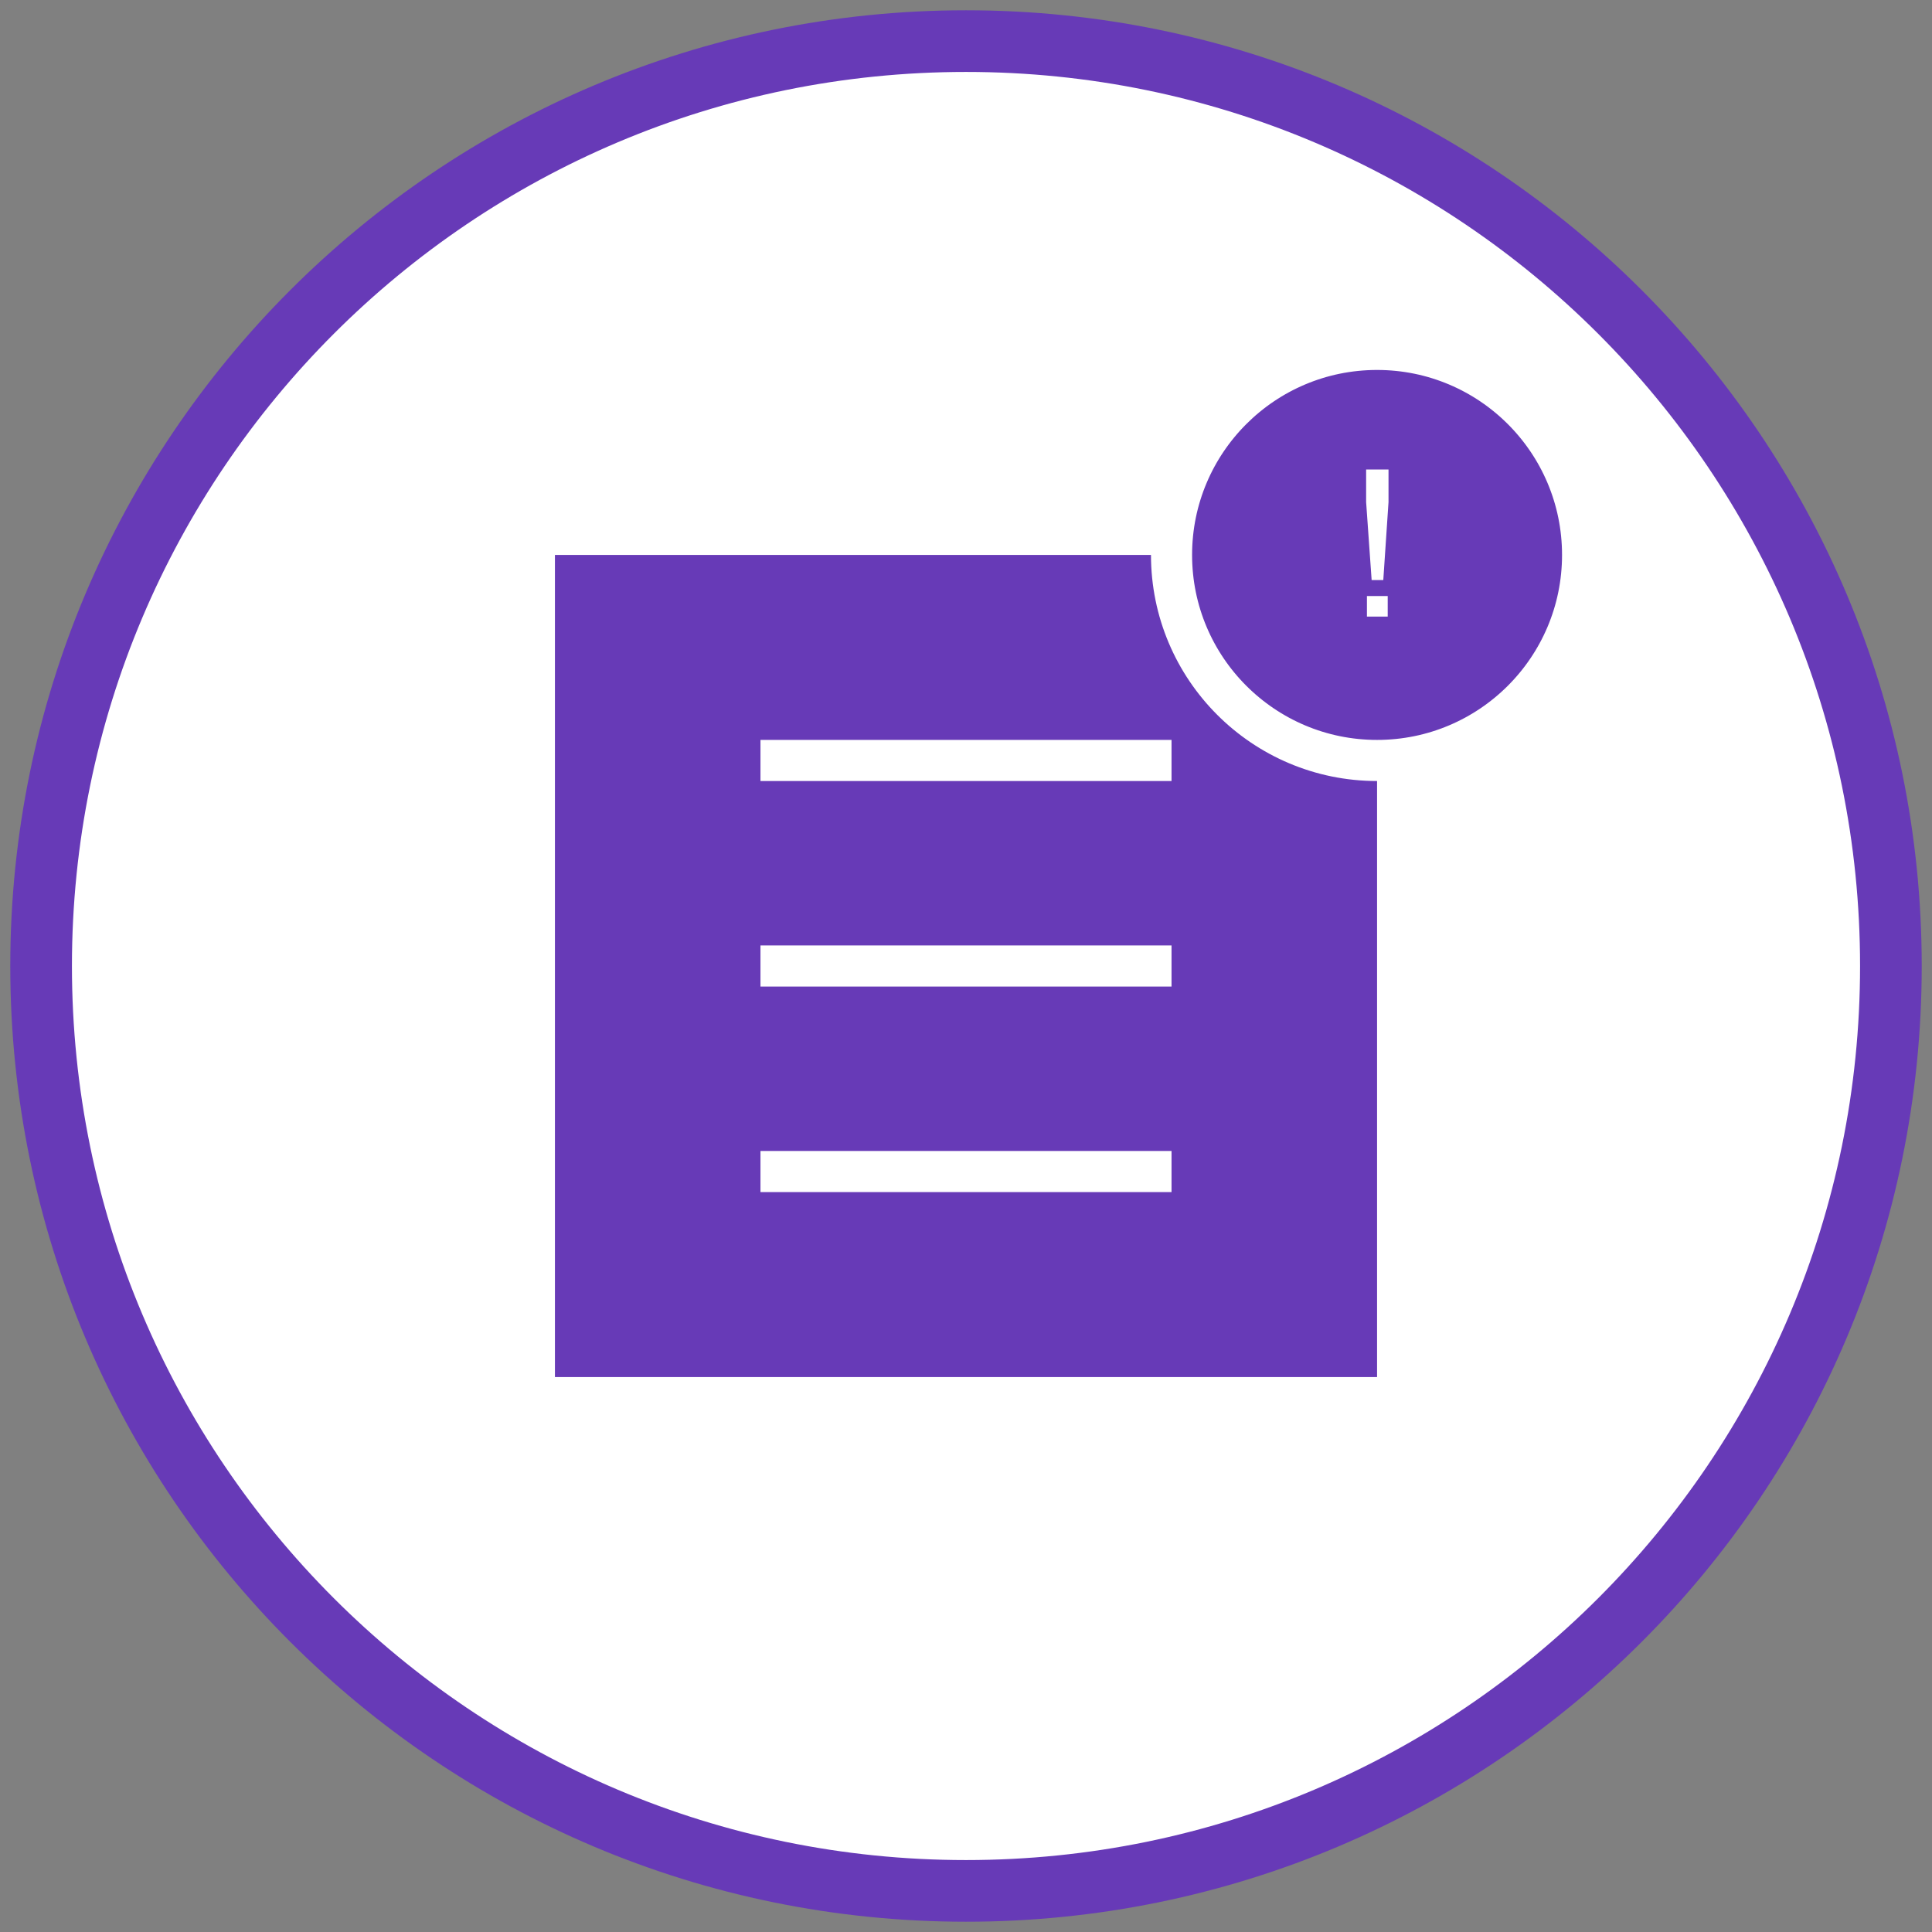 <?xml version="1.0" encoding="UTF-8"?>
<svg xmlns="http://www.w3.org/2000/svg" width="94" height="94" viewBox="0 0 94 94" fill="none">
  <rect x="0" y="0" width="94" height="94" fill="#808080" stroke="none"/>
  <path d="M47 92C71.853 92 92 71.853 92 47C92 22.147 71.853 2 47 2C22.147 2 2 22.147 2 47C2 71.853 22.147 92 47 92Z" fill="white" stroke="#673AB7" stroke-width="3"></path>
  <path d="M27 27H67V67H27V27Z" fill="#673AB7"></path>
  <path d="M37 37H57ZM37 47H57ZM37 57H57Z" fill="black"></path>
  <path d="M37 37H57M37 47H57M37 57H57" stroke="white" stroke-width="2"></path>
  <path d="M67 37C72.523 37 77 32.523 77 27C77 21.477 72.523 17 67 17C61.477 17 57 21.477 57 27C57 32.523 61.477 37 67 37Z" fill="#673AB7" stroke="white" stroke-width="2"></path>
  <path d="M66.736 28.223L66.468 24.429V22.842H67.557V24.429L67.303 28.223H66.736ZM66.507 30V28.999H67.518V30H66.507Z" fill="white"></path>
</svg>
